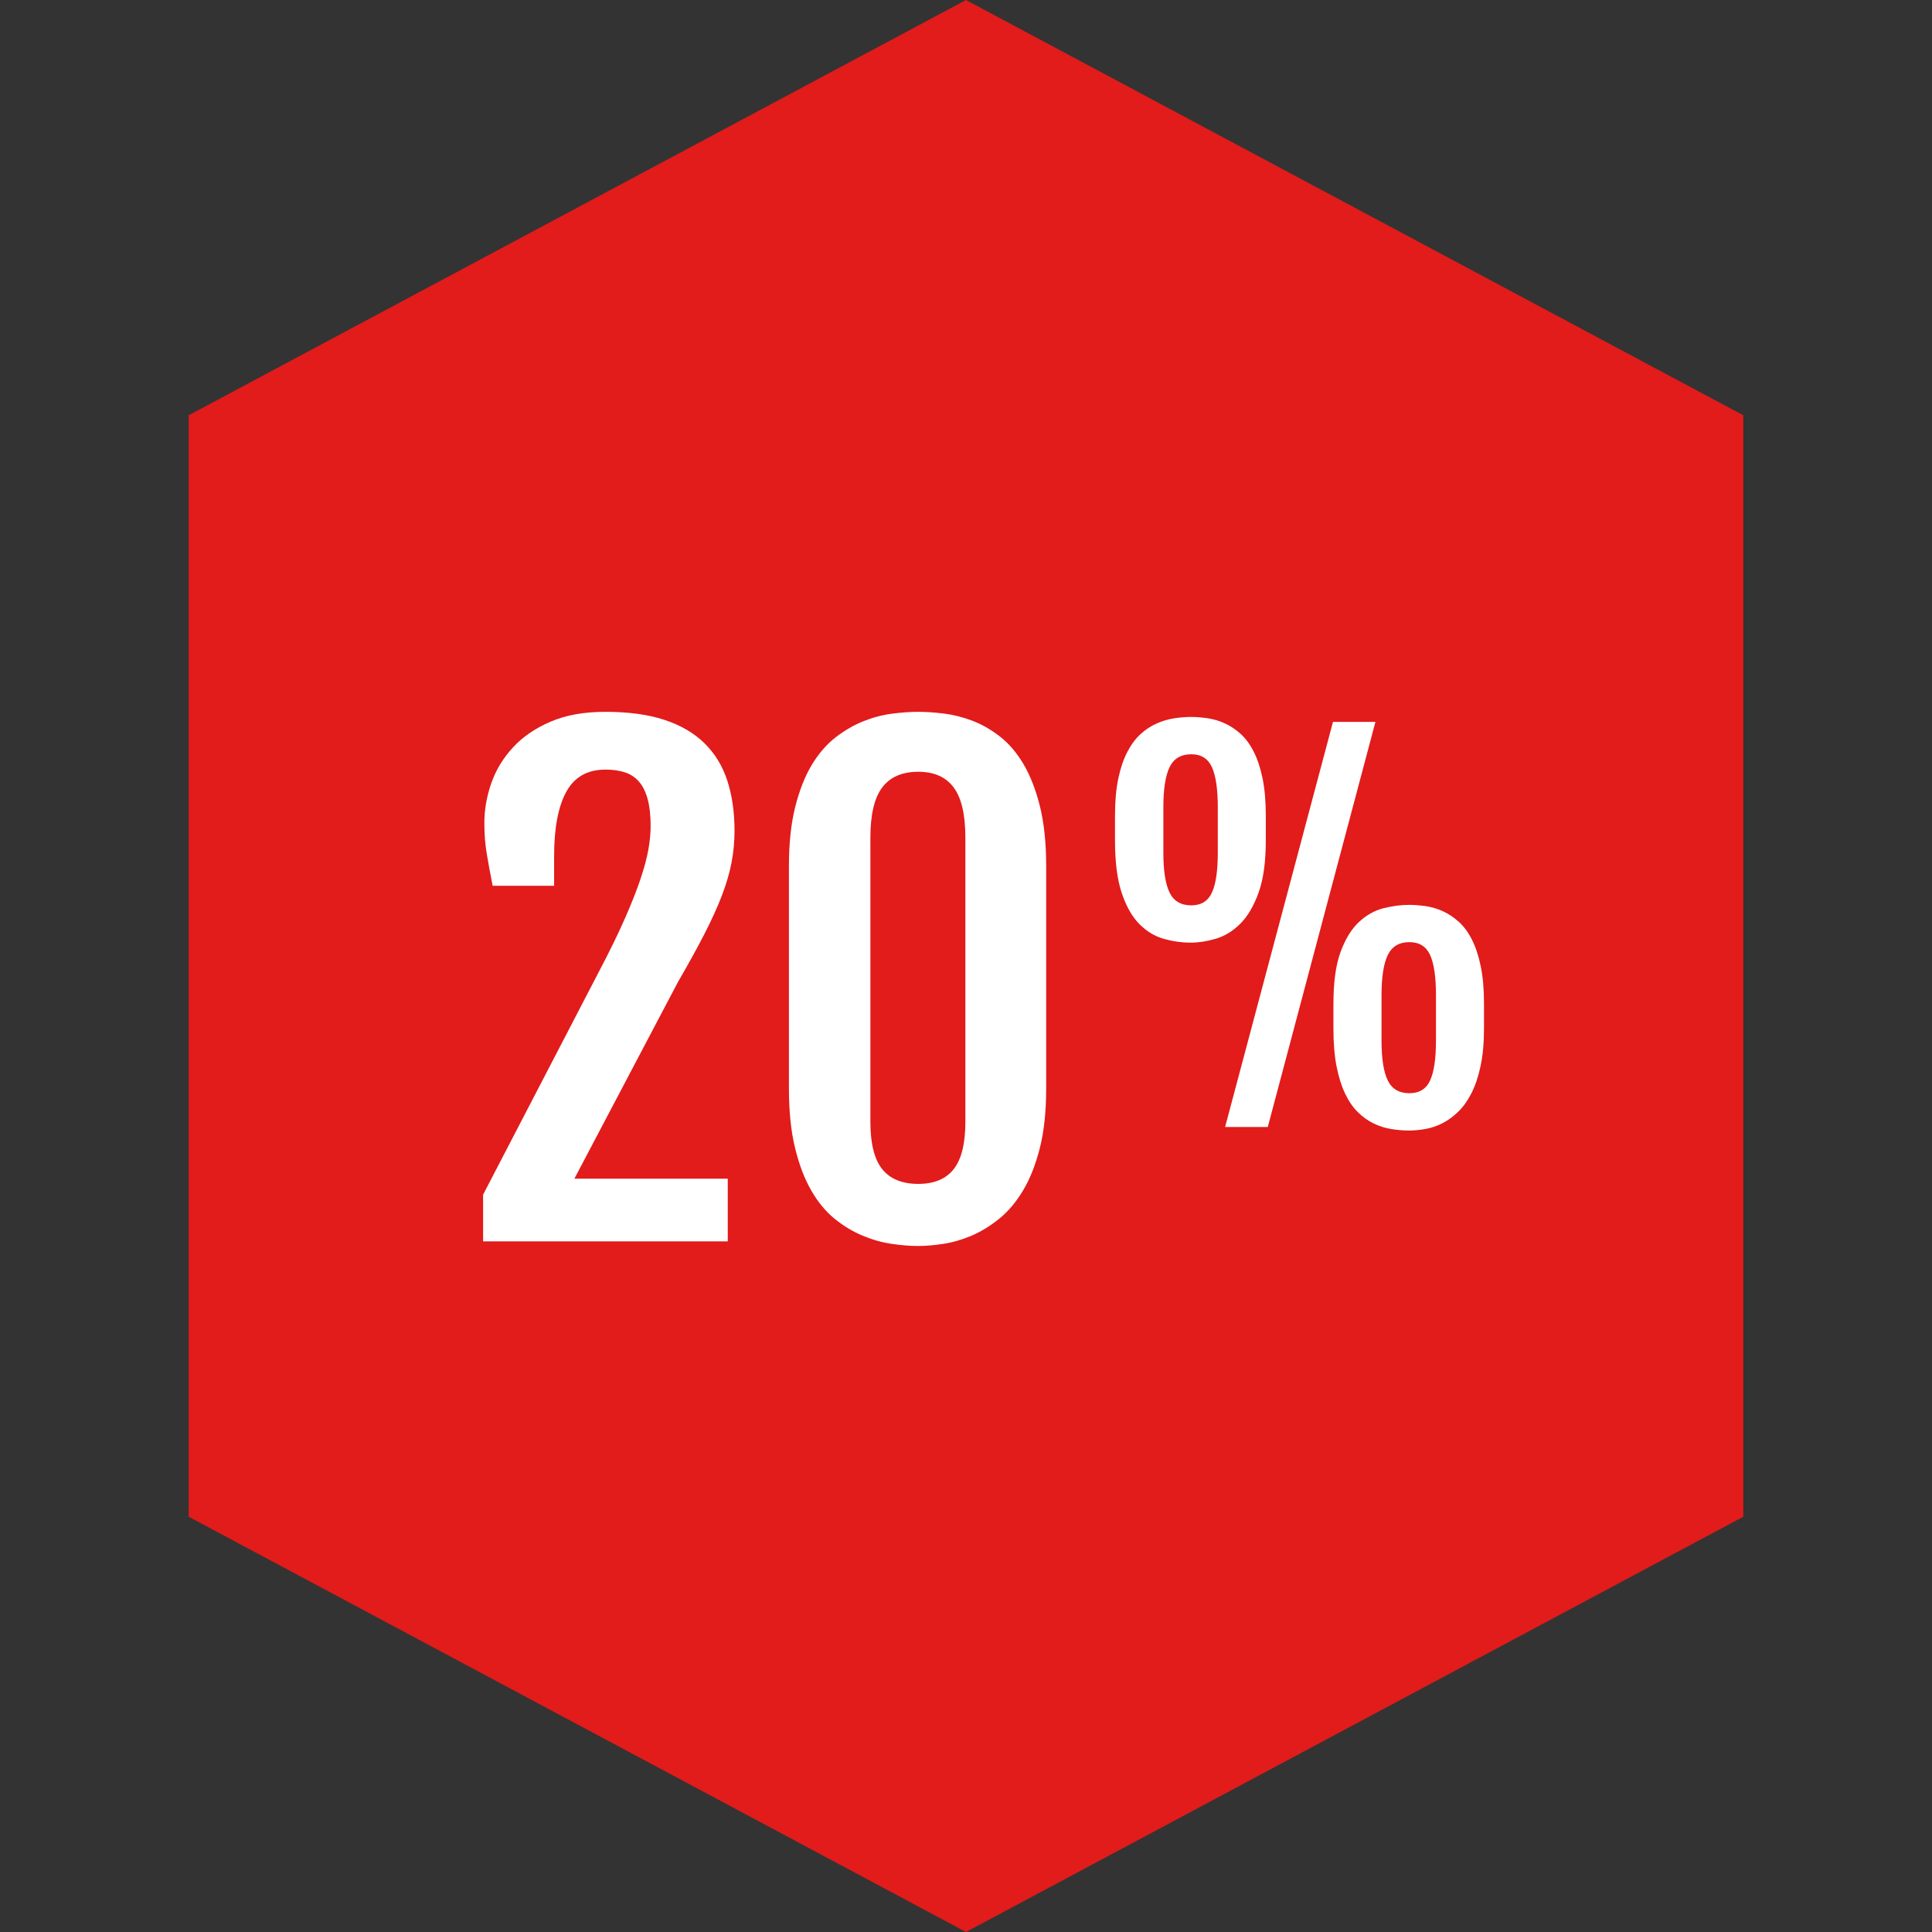<?xml version="1.0" encoding="iso-8859-1"?>
<!-- Uploaded to: SVG Repo, www.svgrepo.com, Generator: SVG Repo Mixer Tools -->
<svg height="800px" width="800px" version="1.1" id="Layer_1" xmlns="http://www.w3.org/2000/svg" xmlns:xlink="http://www.w3.org/1999/xlink" 
	 viewBox="0 0 512 512" xml:space="preserve">
<rect x="0" y="0" width="512" height="512" fill="#333333" stroke="none"/>
<polygon style="fill:#E21B1B;" points="462,110.056 256,0 50,110.056 50,401.944 256,512 462,401.944 "/>
<g>
	<path style="fill:#FFFFFF;" d="M128.024,316.6l30.712-59.128c2.824-5.376,5.12-10.072,6.88-14.096
		c1.768-4.016,3.152-7.528,4.16-10.544c1-3.016,1.696-5.632,2.08-7.856c0.376-2.224,0.568-4.232,0.568-6.032
		c0-2.824-0.256-5.192-0.776-7.128c-0.52-1.92-1.28-3.48-2.28-4.64c-1.008-1.168-2.256-2-3.752-2.488
		c-1.496-0.496-3.216-0.736-5.168-0.736c-4.784,0-8.24,1.968-10.384,5.904c-2.152,3.936-3.216,9.6-3.216,16.984v7.896H130.56
		c-0.6-3.04-1.12-5.824-1.544-8.352c-0.44-2.52-0.656-5.272-0.656-8.264c0-3.528,0.608-7.048,1.832-10.544
		c1.216-3.504,3.136-6.664,5.744-9.496c2.6-2.824,5.928-5.104,9.976-6.832c4.048-1.744,8.888-2.608,14.536-2.608
		c6.08,0,11.28,0.704,15.6,2.12c4.312,1.416,7.856,3.48,10.624,6.184c2.776,2.72,4.8,6.032,6.072,9.936
		c1.272,3.912,1.912,8.336,1.912,13.28c0,2.824-0.256,5.608-0.776,8.352s-1.376,5.672-2.568,8.8c-1.192,3.12-2.744,6.52-4.64,10.216
		s-4.232,7.928-7,12.704l-27.456,52.128h40.648v16.616h-64.84L128.024,316.6L128.024,316.6z"/>
	<path style="fill:#FFFFFF;" d="M209.072,229.616c0-6.08,0.552-11.336,1.664-15.76c1.12-4.432,2.584-8.152,4.4-11.168
		c1.824-3.008,3.928-5.44,6.312-7.288c2.392-1.84,4.848-3.264,7.376-4.272s5.048-1.672,7.576-1.992
		c2.52-0.328,4.84-0.496,6.96-0.496c2.008,0,4.248,0.152,6.72,0.448c2.472,0.304,4.968,0.928,7.496,1.872
		c2.528,0.952,4.968,2.336,7.336,4.16c2.36,1.824,4.456,4.248,6.272,7.288s3.28,6.792,4.4,11.24
		c1.112,4.456,1.664,9.776,1.664,15.96v58.808c0,6.08-0.552,11.336-1.664,15.76c-1.12,4.432-2.592,8.184-4.448,11.28
		c-1.84,3.096-3.96,5.608-6.352,7.536c-2.392,1.92-4.832,3.424-7.328,4.48c-2.496,1.064-4.984,1.784-7.456,2.16
		c-2.48,0.384-4.688,0.568-6.64,0.568c-2.168,0-4.528-0.184-7.088-0.568c-2.552-0.376-5.104-1.096-7.656-2.16
		c-2.552-1.056-5.008-2.536-7.376-4.44c-2.36-1.896-4.44-4.4-6.224-7.496c-1.8-3.096-3.232-6.864-4.32-11.328
		c-1.088-4.448-1.624-9.72-1.624-15.8L209.072,229.616L209.072,229.616z M230.664,297.296c0,5.76,1.04,9.936,3.136,12.544
		s5.28,3.904,9.568,3.904c4.176,0,7.304-1.296,9.368-3.904s3.096-6.792,3.096-12.544V221.96c0-6.08-1.032-10.504-3.096-13.272
		c-2.064-2.776-5.184-4.16-9.368-4.16c-4.288,0-7.48,1.384-9.568,4.16c-2.096,2.768-3.136,7.192-3.136,13.272V297.296z"/>
	<path style="fill:#FFFFFF;" d="M315.584,249.808c-2.368,0-4.736-0.328-7.12-0.992c-2.392-0.664-4.536-1.96-6.472-3.88
		c-1.928-1.928-3.496-4.664-4.696-8.208c-1.2-3.536-1.808-8.192-1.808-13.952v-6.656c0-3.768,0.288-7.032,0.872-9.792
		c0.576-2.76,1.376-5.112,2.392-7.056c1.016-1.952,2.184-3.52,3.512-4.728s2.736-2.136,4.224-2.8s3.016-1.12,4.568-1.368
		s3.08-0.376,4.568-0.376c1.408,0,2.872,0.12,4.416,0.344c1.528,0.224,3.032,0.672,4.504,1.336s2.864,1.584,4.192,2.768
		c1.32,1.176,2.488,2.744,3.48,4.696c1,1.944,1.784,4.312,2.368,7.088c0.576,2.776,0.864,6.072,0.864,9.88v6.656
		c0,5.68-0.64,10.288-1.928,13.832c-1.28,3.544-2.904,6.288-4.872,8.24c-1.968,1.944-4.128,3.256-6.472,3.944
		S317.656,249.808,315.584,249.808z M315.704,239.928c2.608,0,4.432-1.128,5.472-3.392c1.032-2.256,1.552-5.768,1.552-10.536
		v-12.056c0-4.816-0.52-8.352-1.552-10.632c-1.04-2.28-2.856-3.424-5.472-3.424c-2.736,0-4.656,1.144-5.752,3.424
		c-1.104,2.28-1.648,5.824-1.648,10.632V226c0,4.776,0.544,8.28,1.648,10.536C311.048,238.8,312.976,239.928,315.704,239.928z
		 M353.256,191.304h11.248l-28.528,107.36h-11.312L353.256,191.304z M353.376,265.904c0-5.664,0.632-10.224,1.896-13.64
		c1.256-3.424,2.872-6.056,4.84-7.896s4.144-3.072,6.496-3.672c2.36-0.592,4.64-0.896,6.832-0.896c1.416,0,2.88,0.12,4.416,0.344
		c1.536,0.224,3.04,0.672,4.504,1.336s2.872,1.584,4.192,2.768c1.328,1.176,2.496,2.752,3.488,4.696s1.784,4.312,2.36,7.088
		c0.584,2.784,0.872,6.072,0.872,9.88v6.656c0,3.816-0.304,7.128-0.904,9.944s-1.408,5.216-2.424,7.208s-2.184,3.624-3.512,4.912
		c-1.32,1.28-2.72,2.296-4.192,3.048c-1.472,0.744-2.968,1.248-4.504,1.52c-1.528,0.264-2.984,0.4-4.352,0.4
		c-1.568,0-3.16-0.136-4.752-0.4c-1.6-0.272-3.136-0.76-4.6-1.464c-1.48-0.712-2.856-1.704-4.168-2.984
		c-1.312-1.288-2.44-2.92-3.392-4.912s-1.712-4.408-2.272-7.24c-0.552-2.832-0.832-6.184-0.832-10.04v-6.656H353.376z
		 M366.12,275.792c0,4.768,0.552,8.272,1.648,10.528c1.104,2.264,3.016,3.392,5.752,3.392c2.616,0,4.44-1.128,5.48-3.392
		c1.032-2.256,1.544-5.768,1.544-10.528v-12.056c0-4.816-0.512-8.352-1.544-10.632c-1.04-2.28-2.856-3.424-5.48-3.424
		c-2.736,0-4.648,1.144-5.752,3.424c-1.096,2.28-1.648,5.824-1.648,10.632V275.792z"/>
</g>
</svg>